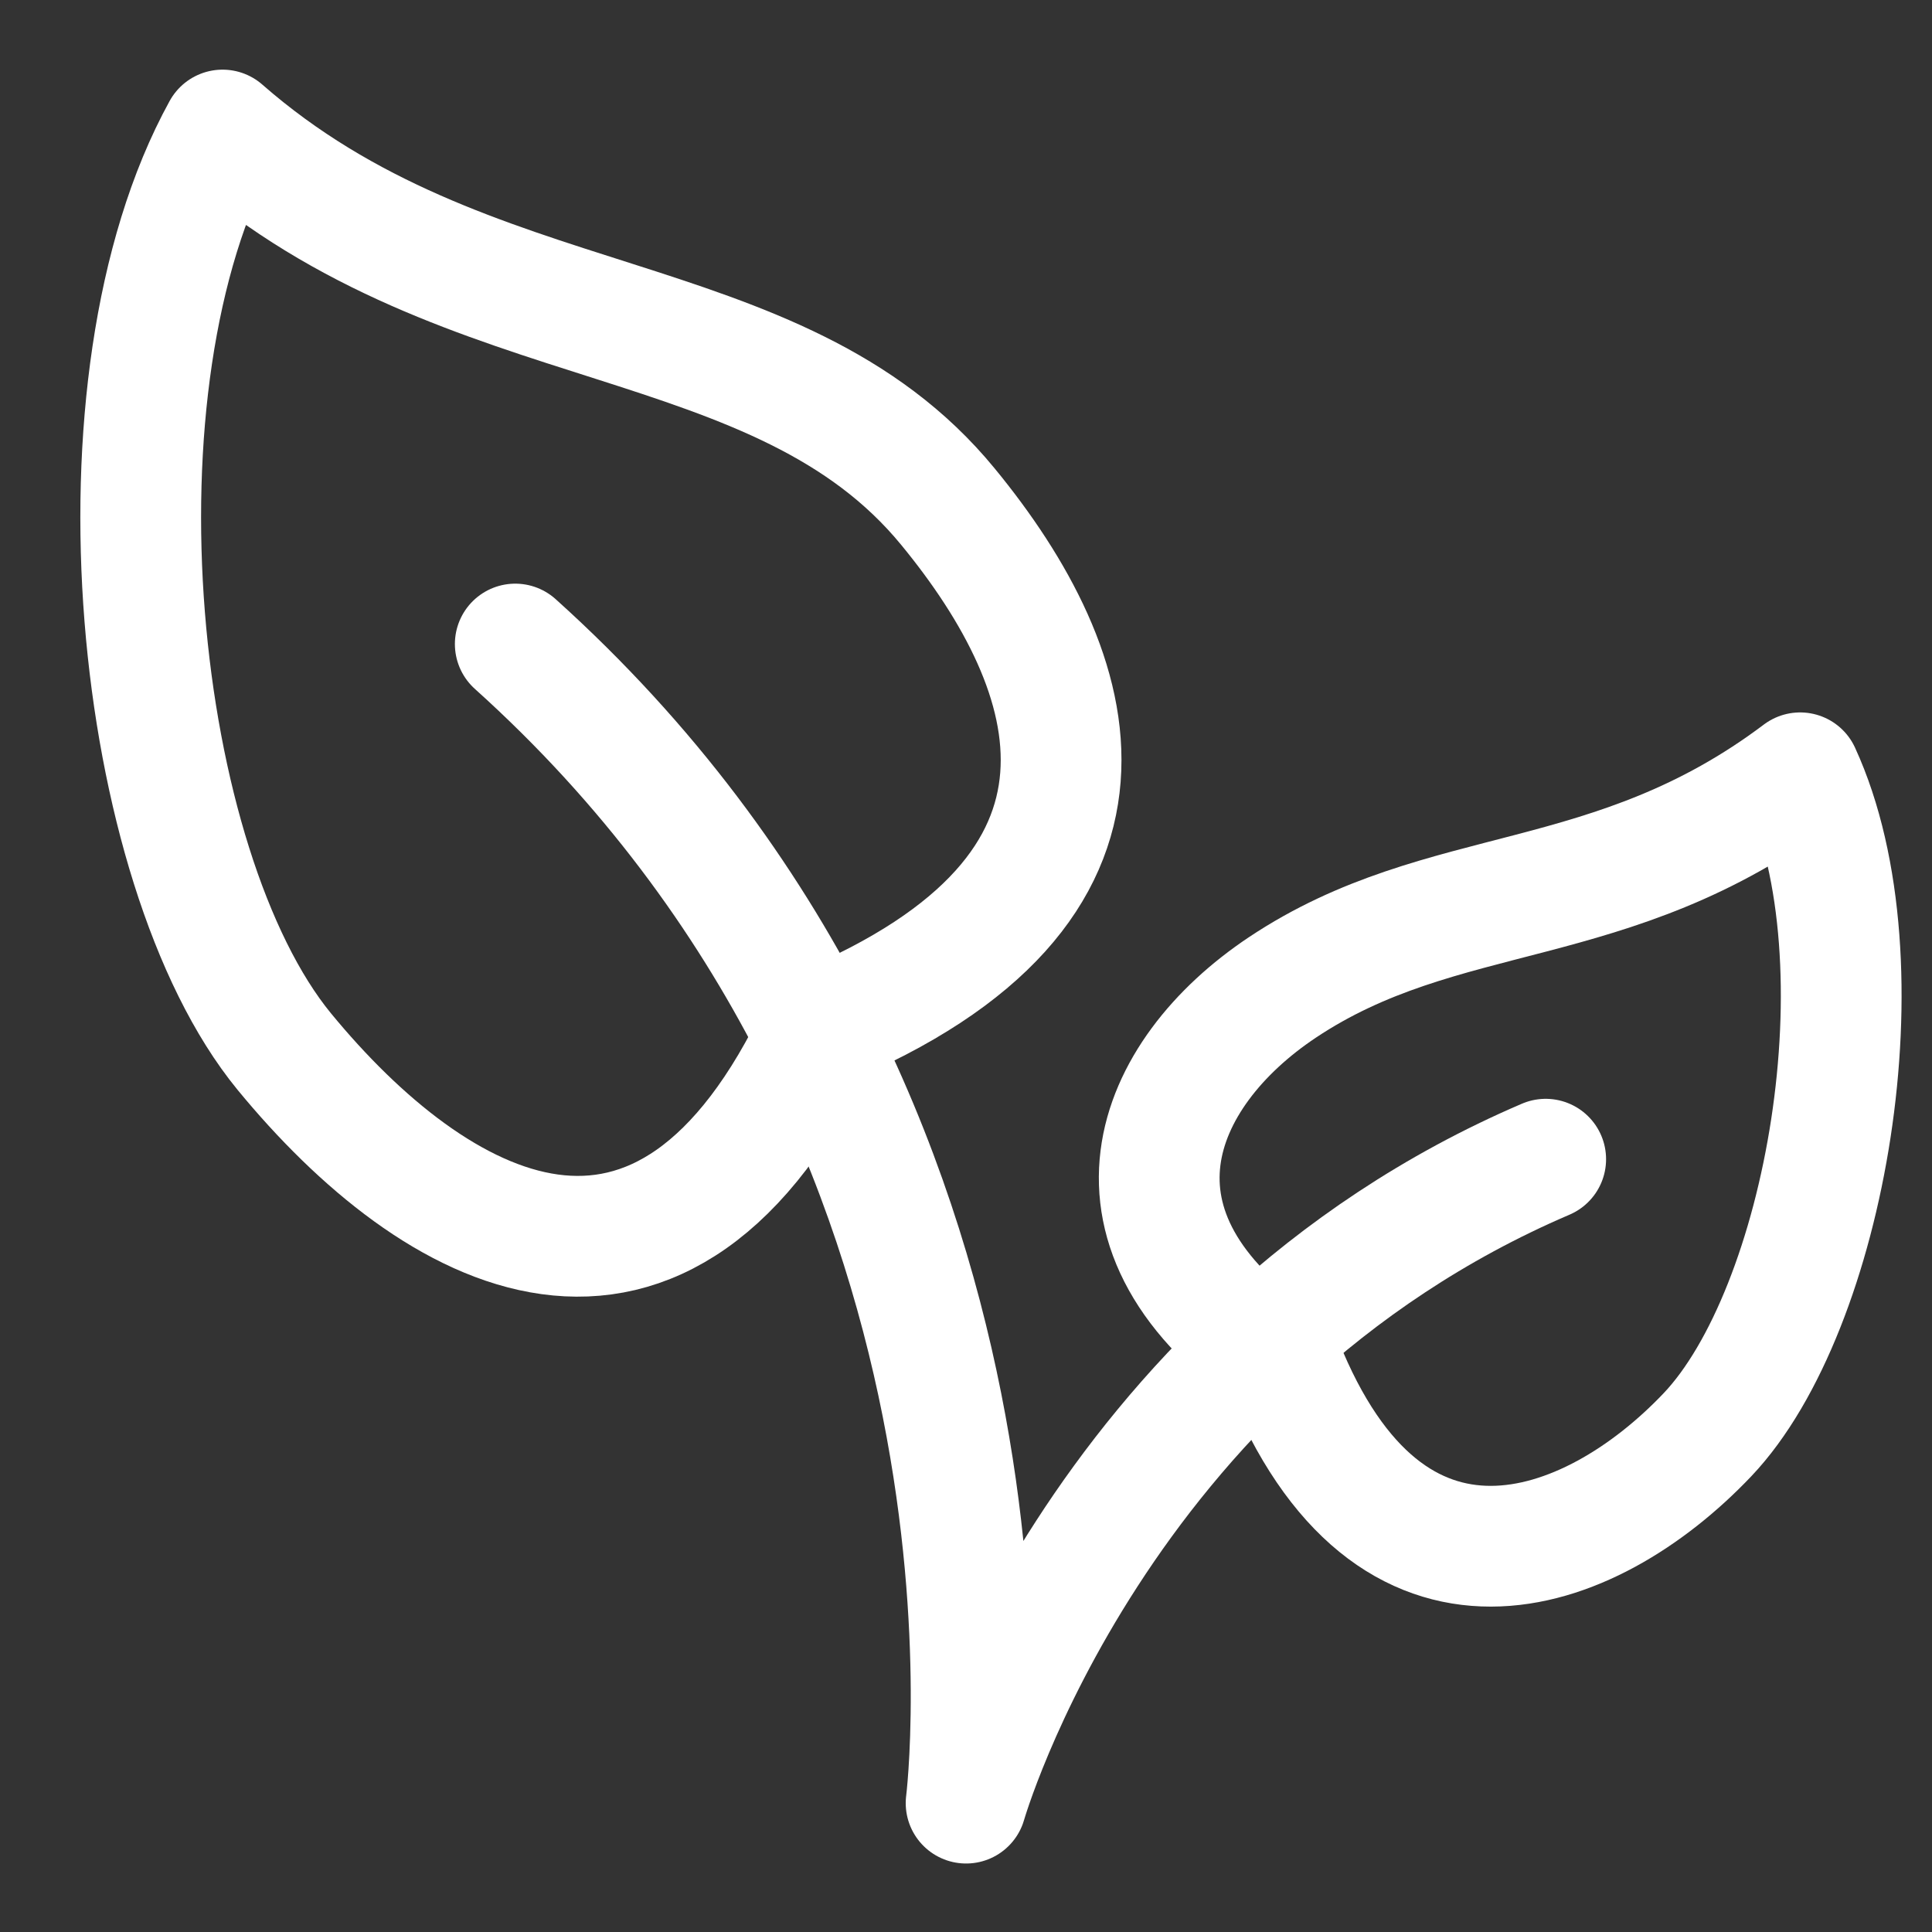 <svg width="20" height="20" viewBox="0 0 20 20" fill="none" xmlns="http://www.w3.org/2000/svg">
<rect x="0" y="0" width="20" height="20" fill="#333333" stroke="none"/>
<path fill-rule="evenodd" clip-rule="evenodd" d="M13.275 10.222C11.937 11.114 11.248 12.743 13.275 14.111C14.386 16.889 16.452 16.141 17.676 14.852C18.899 13.563 19.539 9.968 18.635 8C16.681 9.472 14.941 9.111 13.275 10.222V10.222Z" stroke="white" stroke-width="1.25" stroke-linecap="round" stroke-linejoin="round"/>
<path fill-rule="evenodd" clip-rule="evenodd" d="M9.813 5.245C11.224 6.961 11.947 9.202 8.494 10.64C6.865 14.118 4.5 12.781 2.942 10.885C1.385 8.985 0.861 3.968 2.304 1.346C4.846 3.572 8.052 3.097 9.813 5.245V5.245Z" stroke="white" stroke-width="1.25" stroke-linecap="round" stroke-linejoin="round"/>
<path d="M16.001 12C11.334 14 10.001 18.666 10.001 18.666C10.001 18.666 10.889 11.666 5.334 6.667" stroke="white" stroke-width="1.25" stroke-linecap="round" stroke-linejoin="round"/>
</svg>

